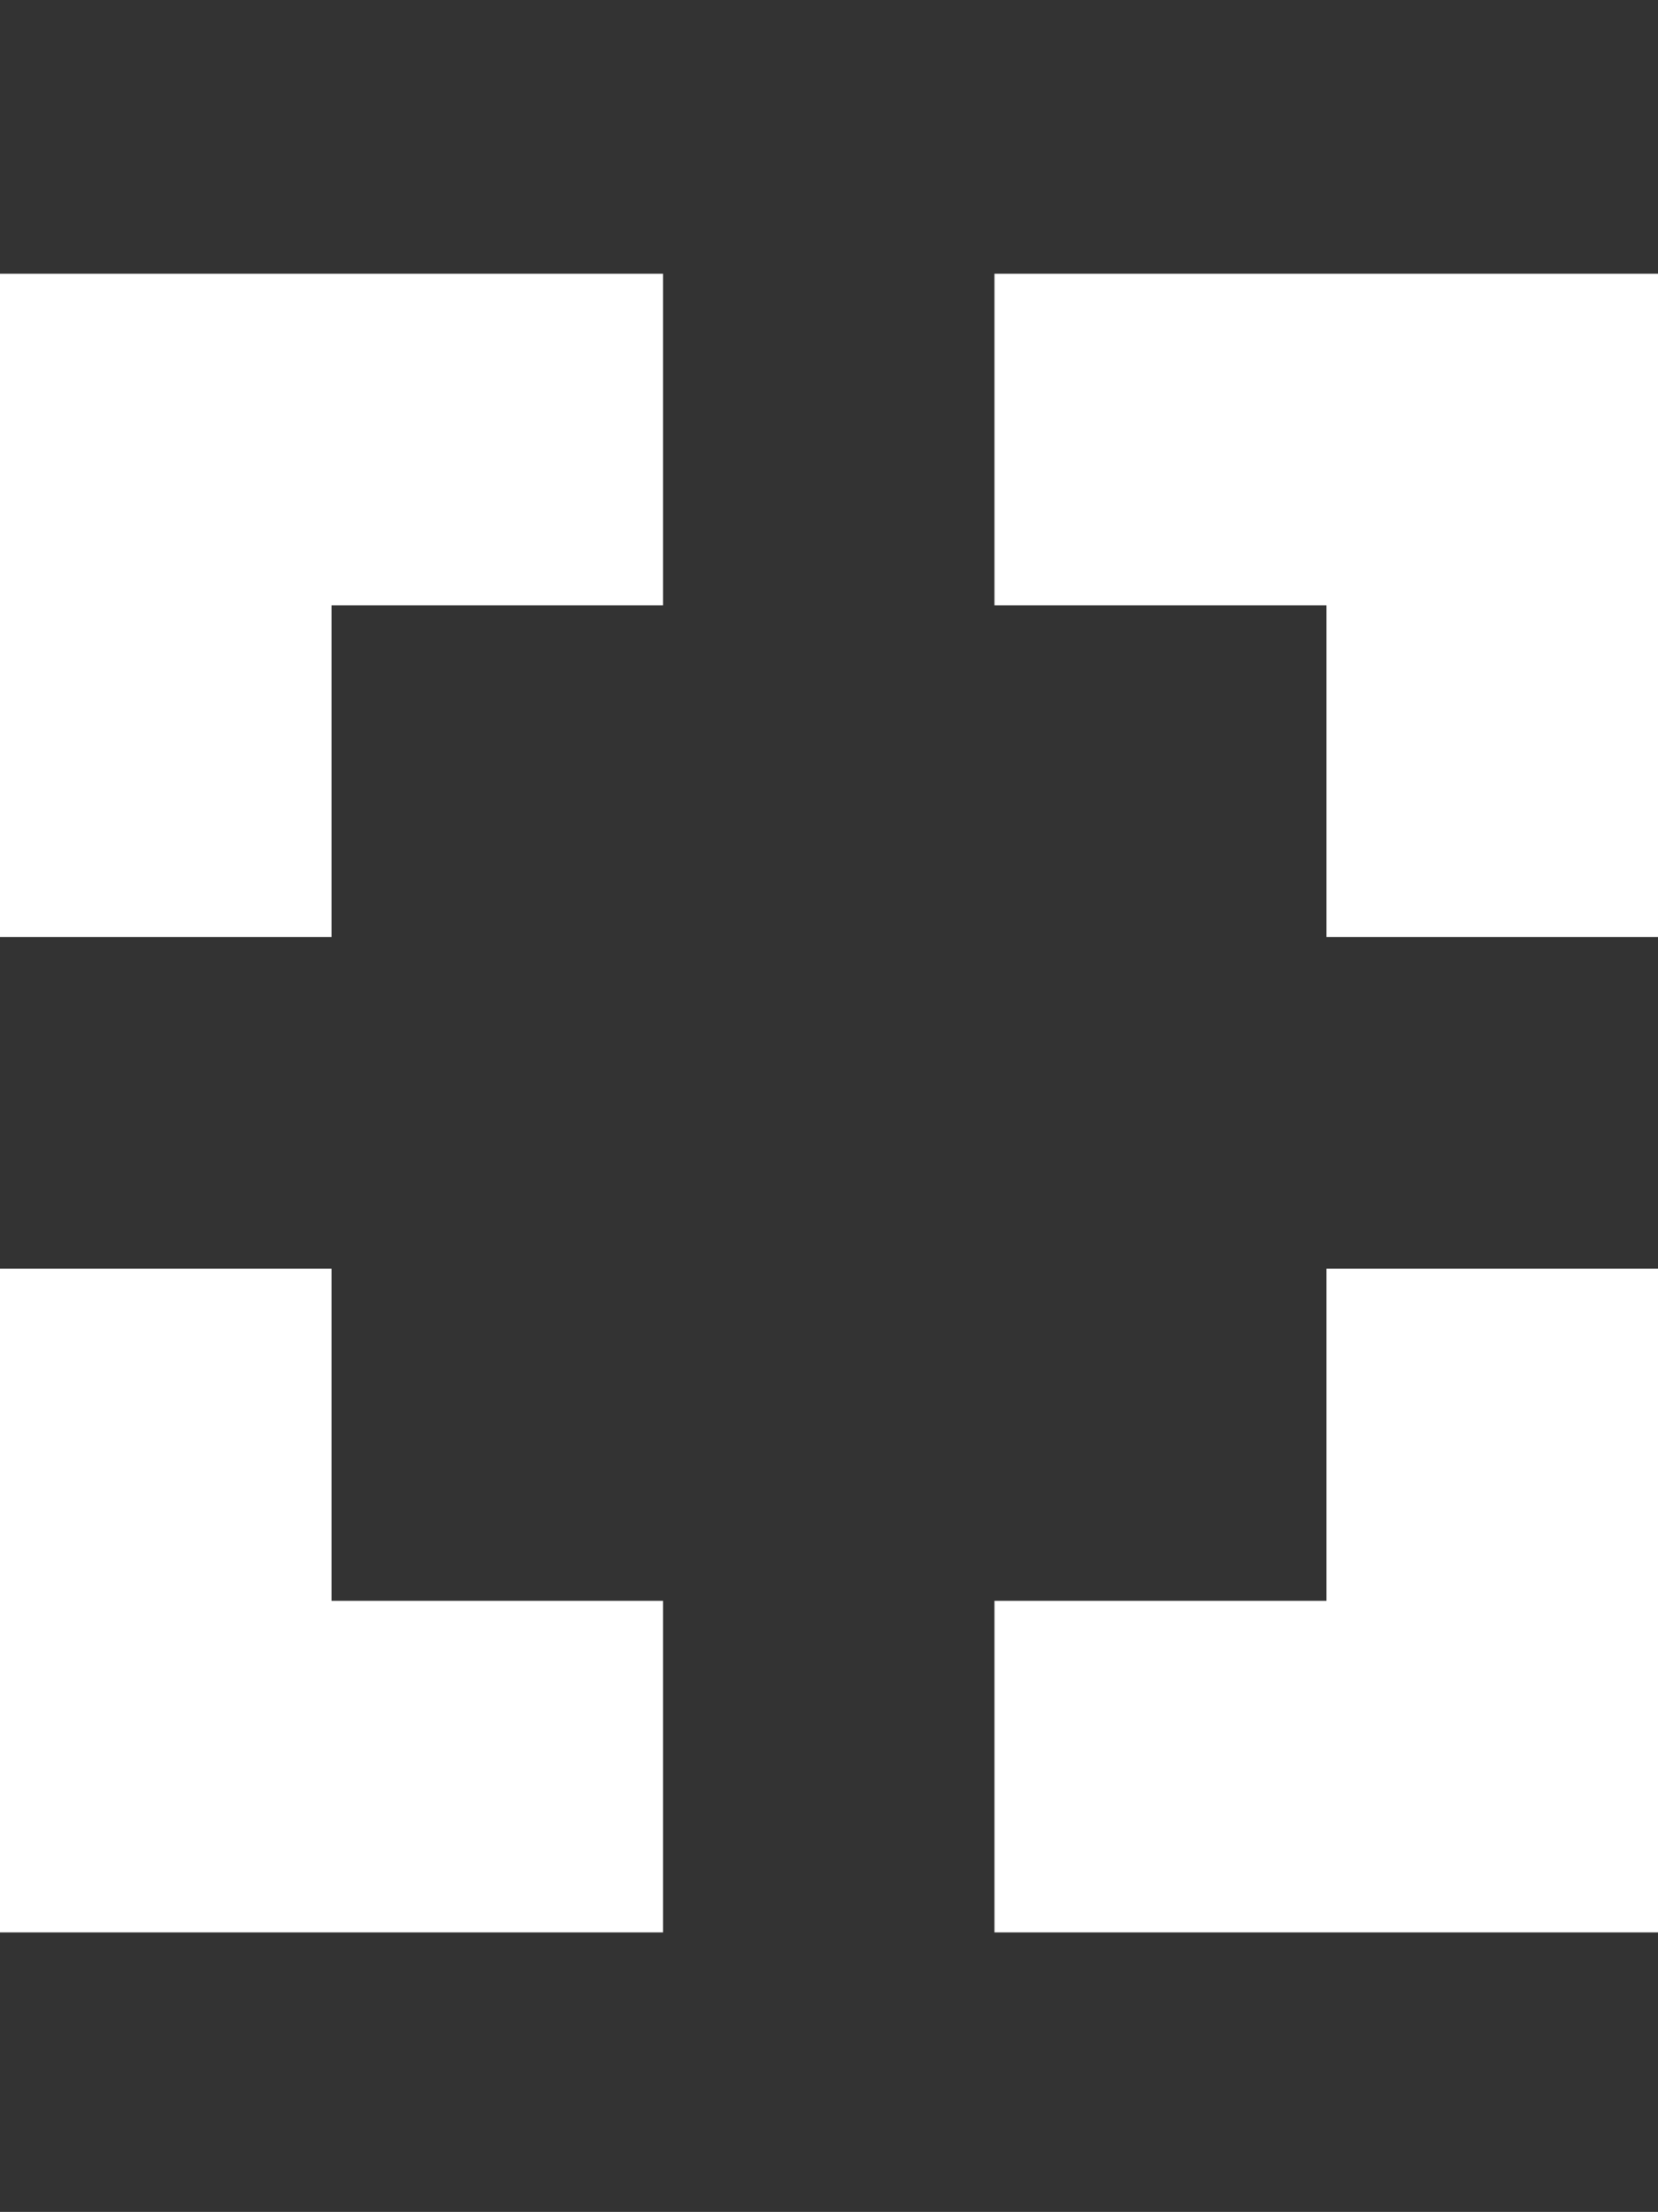 <?xml version="1.0" encoding="UTF-8"?>
<svg xmlns="http://www.w3.org/2000/svg" id="Calque_2" data-name="Calque 2" viewBox="0 0 500 666.77">
  <rect x="0" y="0" width="500" height="666.77" fill="#333333" stroke="none"/>
  <defs>
    <style>
      .cls-1 {
        fill: #fff;
      }

      .cls-2 {
        fill: none;
      }
    </style>
  </defs>
  <g id="Calque_1-2" data-name="Calque 1">
    <g>
      <rect class="cls-2" width="500" height="666.77"></rect>
      <g id="Calque_1-2" data-name="Calque 1-2">
        <g>
          <polygon class="cls-1" points="0 582.52 199.94 582.52 199.94 482.56 99.97 482.56 99.97 382.43 0 382.43 0 582.52"></polygon>
          <polygon class="cls-1" points="400.03 482.56 299.9 482.56 299.9 582.52 500 582.52 500 582.52 500 582.52 500 382.43 400.03 382.43 400.03 482.56"></polygon>
          <polygon class="cls-1" points="199.94 82.52 199.94 182.49 99.97 182.49 99.97 282.46 0 282.46 0 82.52 199.94 82.52"></polygon>
          <polygon class="cls-1" points="299.9 82.52 299.9 182.49 400.03 182.49 400.03 282.46 500 282.46 500 82.52 299.9 82.52"></polygon>
        </g>
      </g>
    </g>
  </g>
</svg>
